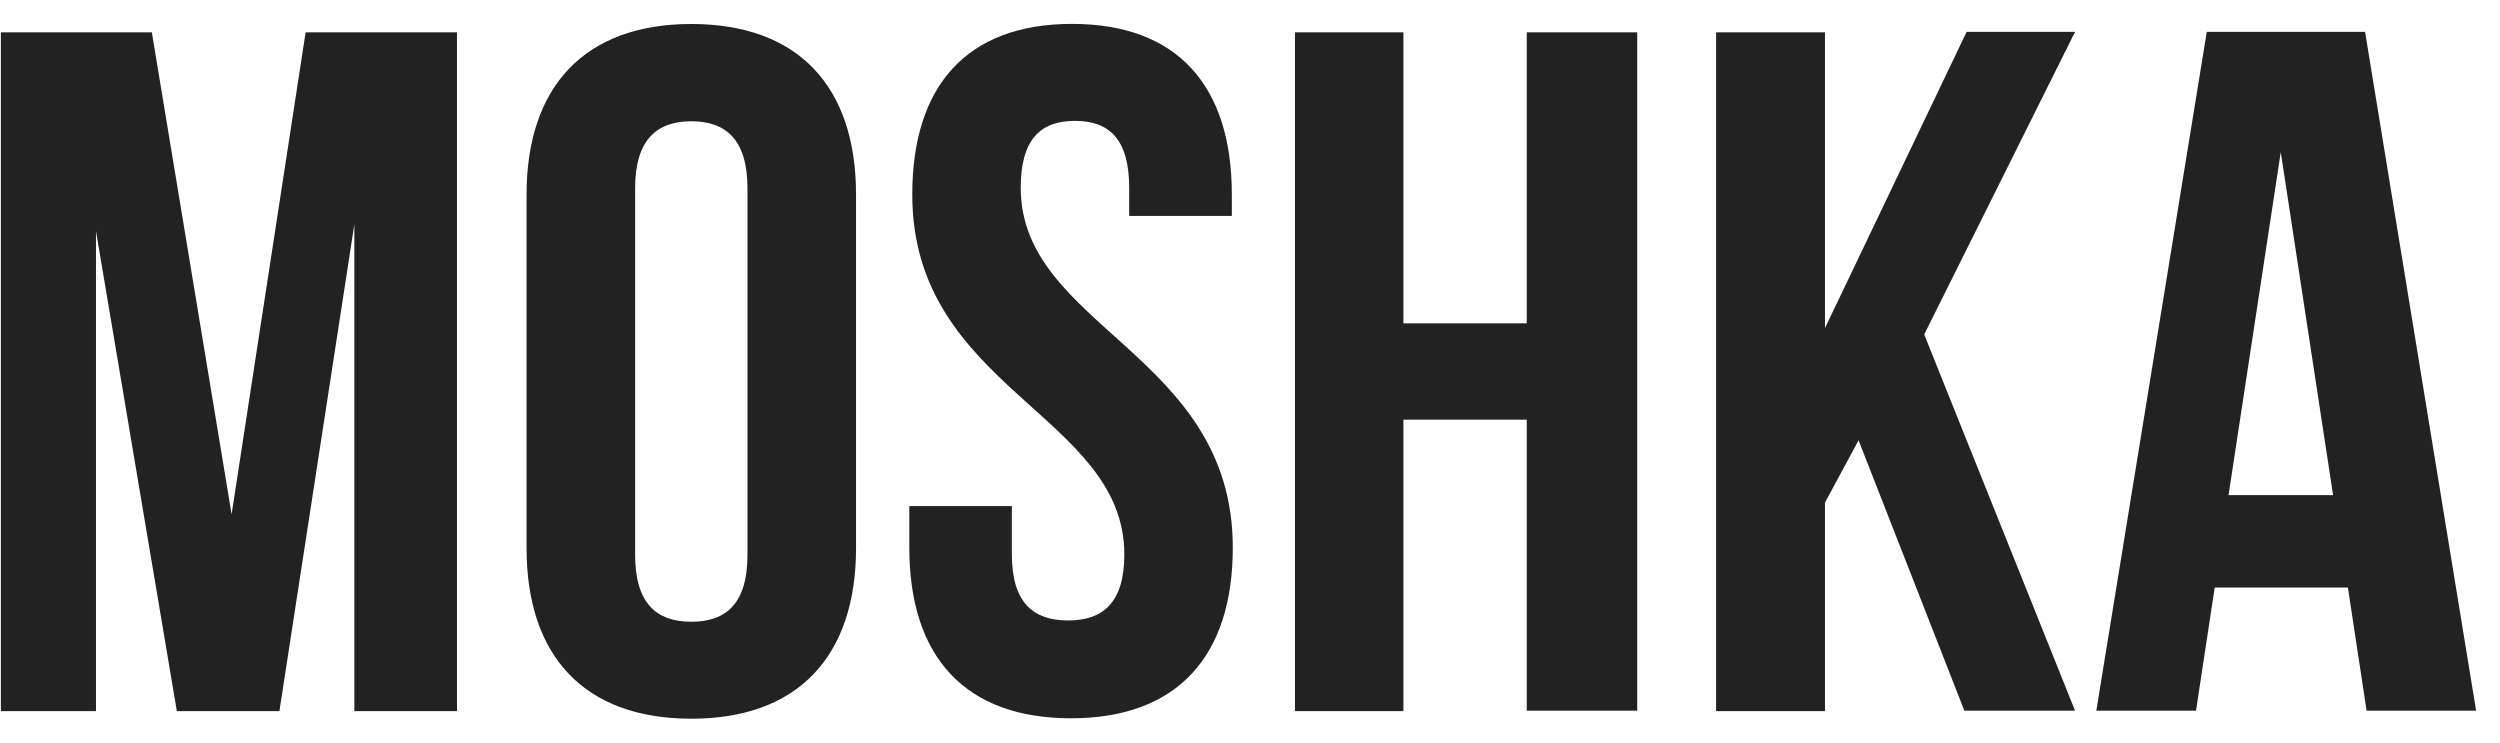 <?xml version="1.0" encoding="UTF-8"?> <svg xmlns="http://www.w3.org/2000/svg" width="101" height="30" viewBox="0 0 101 30" fill="none"><path fill-rule="evenodd" clip-rule="evenodd" d="M6.134 1.305L0.035 1.305L0.035 28.73H3.878L3.878 9.337L7.145 28.73L11.288 28.73L14.316 9.06L14.316 28.73H18.462L18.462 1.305L12.347 1.305L9.357 20.776L6.134 1.305ZM25.659 7.604C25.659 5.646 26.534 4.899 27.931 4.899C29.327 4.899 30.198 5.646 30.198 7.604L30.198 22.413C30.198 24.375 29.344 25.118 27.931 25.118C26.517 25.118 25.659 24.375 25.659 22.413L25.659 7.628V7.604ZM21.273 22.142C21.273 26.529 23.626 29.036 27.931 29.036C32.235 29.036 34.584 26.517 34.584 22.142V7.863C34.584 3.475 32.231 0.969 27.931 0.969C23.63 0.969 21.273 3.488 21.273 7.863L21.273 22.142ZM36.856 7.863C36.856 15.703 45.423 16.757 45.423 22.401C45.423 24.363 44.543 25.067 43.151 25.067C41.759 25.067 40.879 24.363 40.879 22.401V20.445H36.736V22.124C36.736 26.513 38.966 29.019 43.271 29.019C47.575 29.019 49.805 26.499 49.805 22.124C49.805 14.289 41.237 13.23 41.237 7.586C41.237 5.63 42.036 4.883 43.428 4.883C44.821 4.883 45.619 5.63 45.619 7.586V8.725H49.766V7.859C49.766 3.471 47.575 0.965 43.309 0.965C39.043 0.965 36.856 3.484 36.856 7.859V7.863ZM56.698 16.955L61.681 16.955L61.681 28.712H66.144V1.305L61.681 1.305V13.062L56.698 13.062V1.305L52.316 1.305L52.316 28.73L56.698 28.73L56.698 16.971V16.955ZM79.332 28.712H83.832L77.738 13.512L83.832 1.288L79.451 1.288L73.729 13.255V1.305L69.33 1.305V28.73H73.729V20.305L75.086 17.787L79.357 28.704L79.332 28.712ZM95.56 1.288L89.154 1.288L84.691 28.712H88.719L89.474 23.736H94.855L95.611 28.712L100.035 28.712L95.552 1.305L95.56 1.288ZM92.143 6.146L94.257 20.004H90.033L92.143 6.146Z" fill="#222222"></path></svg> 